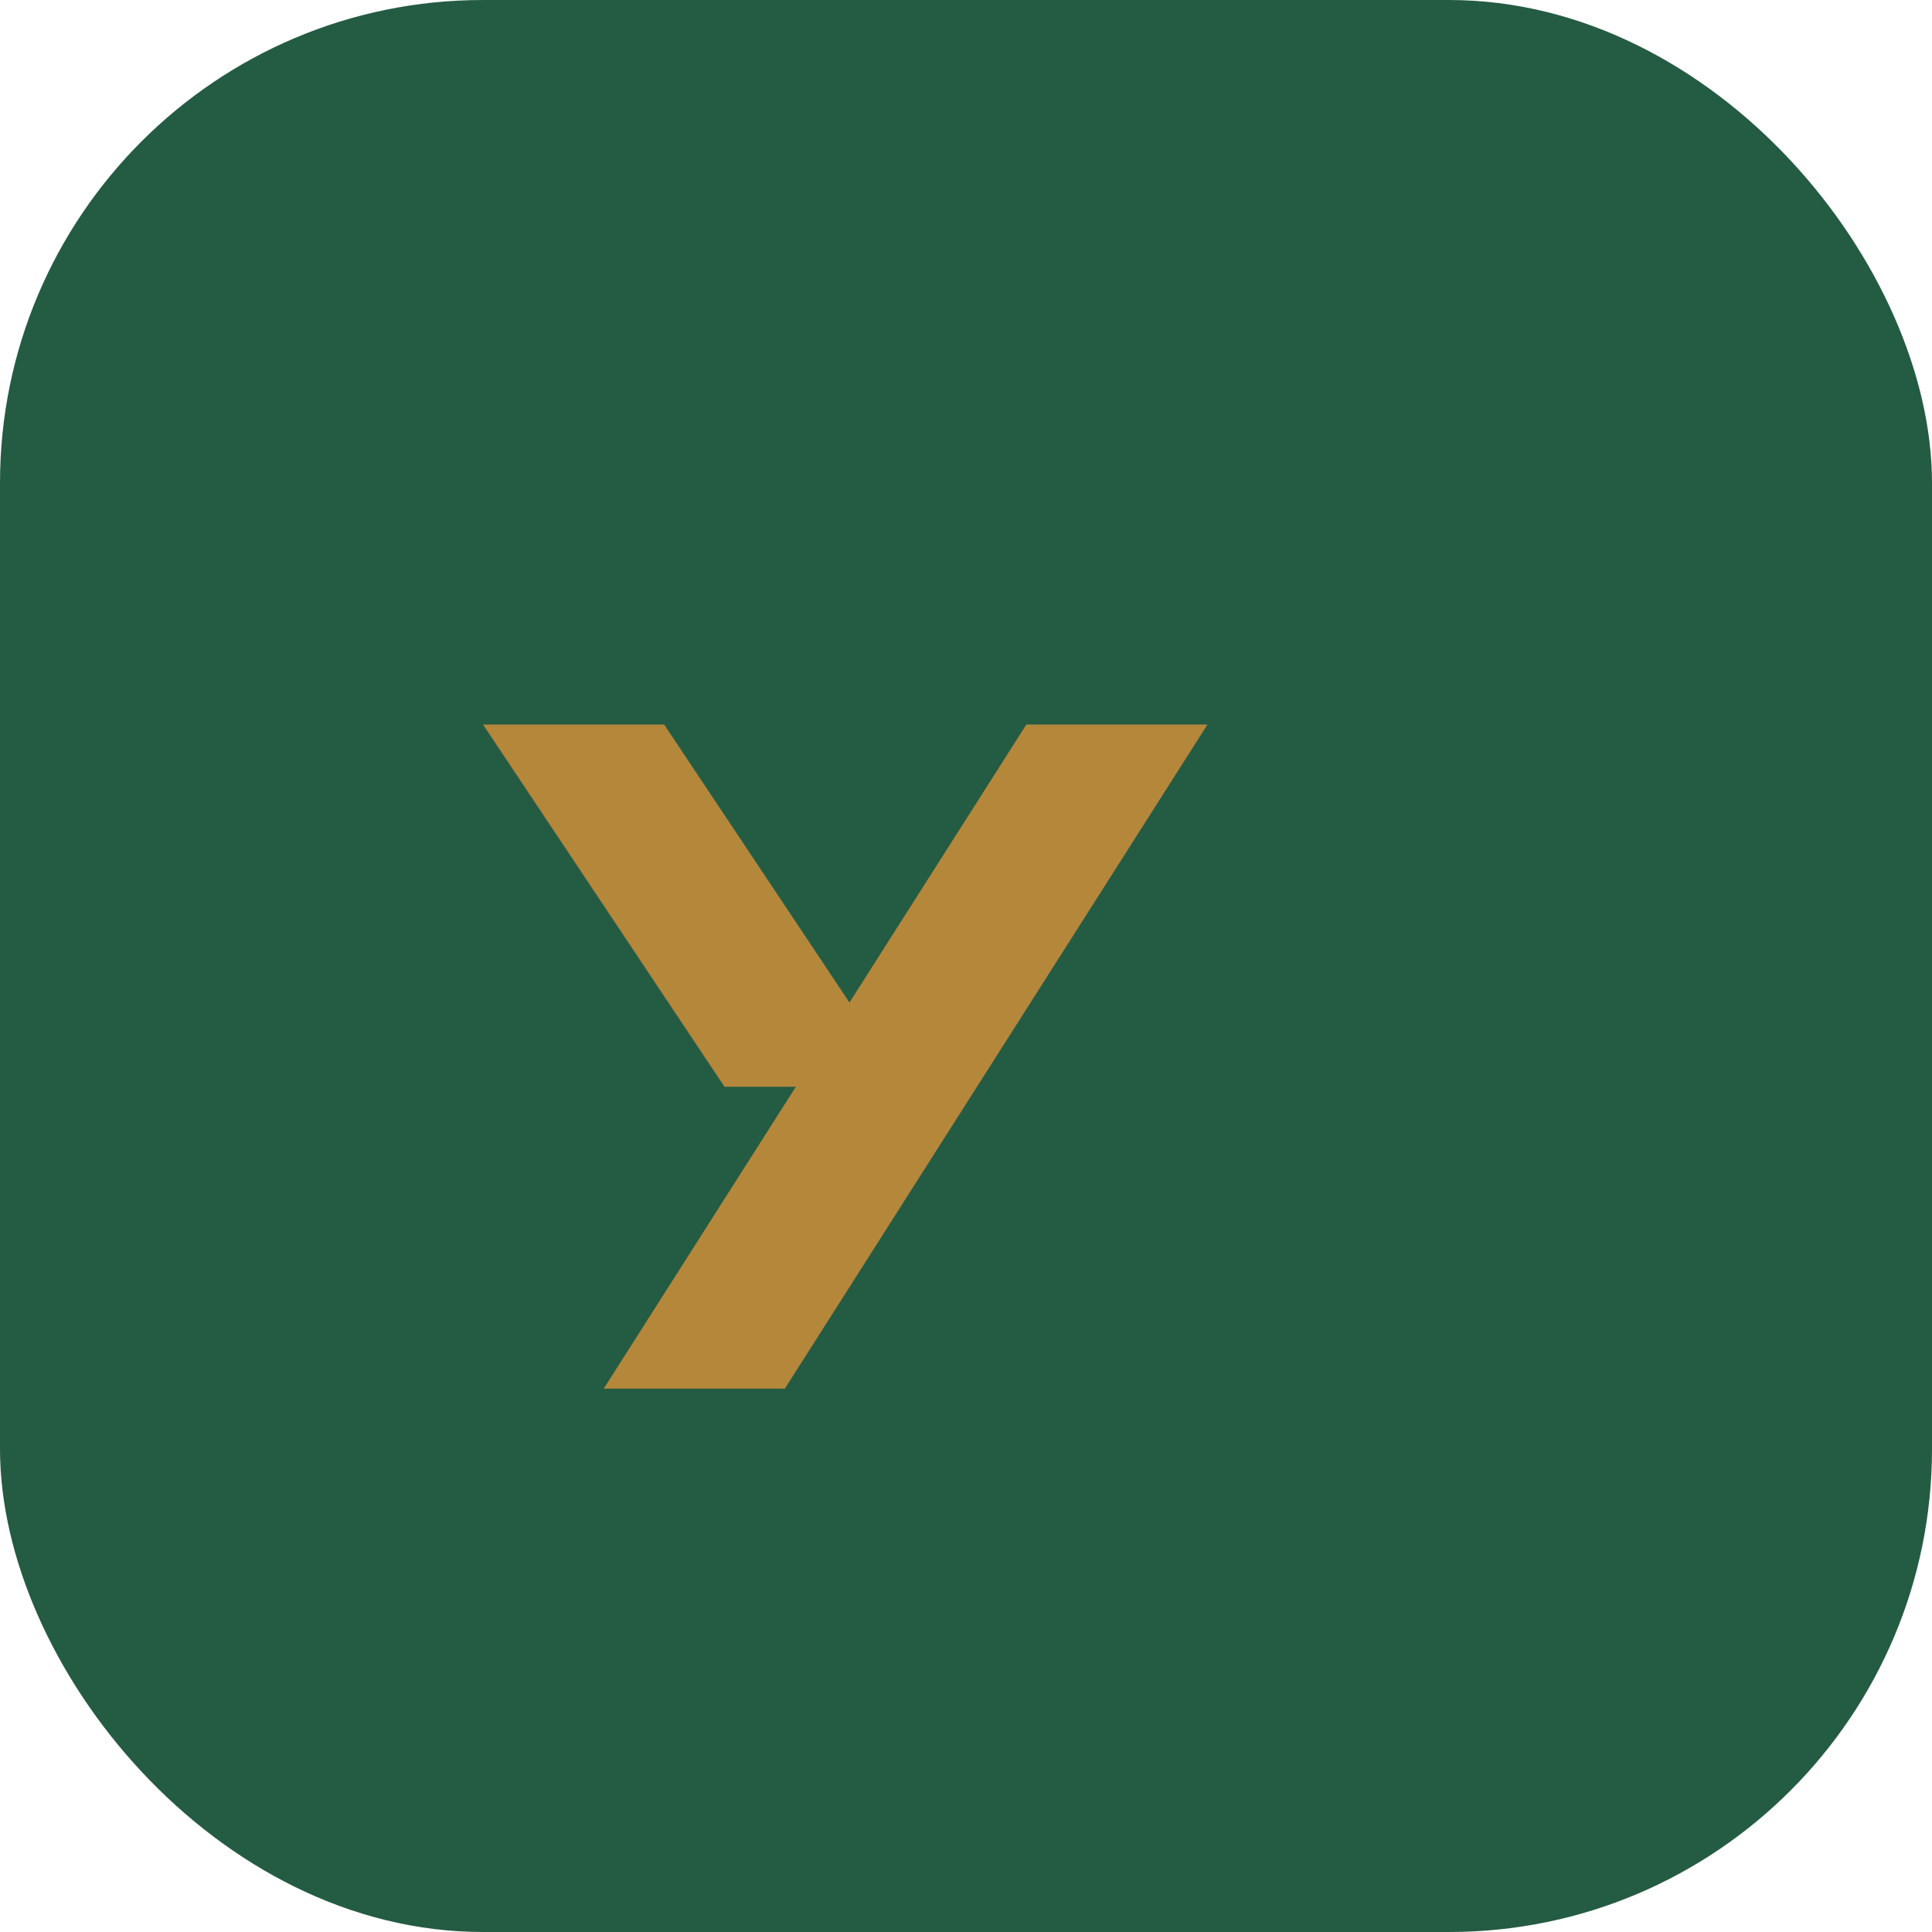<?xml version="1.0" encoding="UTF-8"?>
<svg xmlns="http://www.w3.org/2000/svg" width="32" height="32" viewBox="0 0 32 32"><rect width="32" height="32" rx="8" fill="#245B43"/><path d="M10 23l7-11h3l-7 11zm2-5l-4-6h3l4 6z" fill="#B5873B"/></svg>